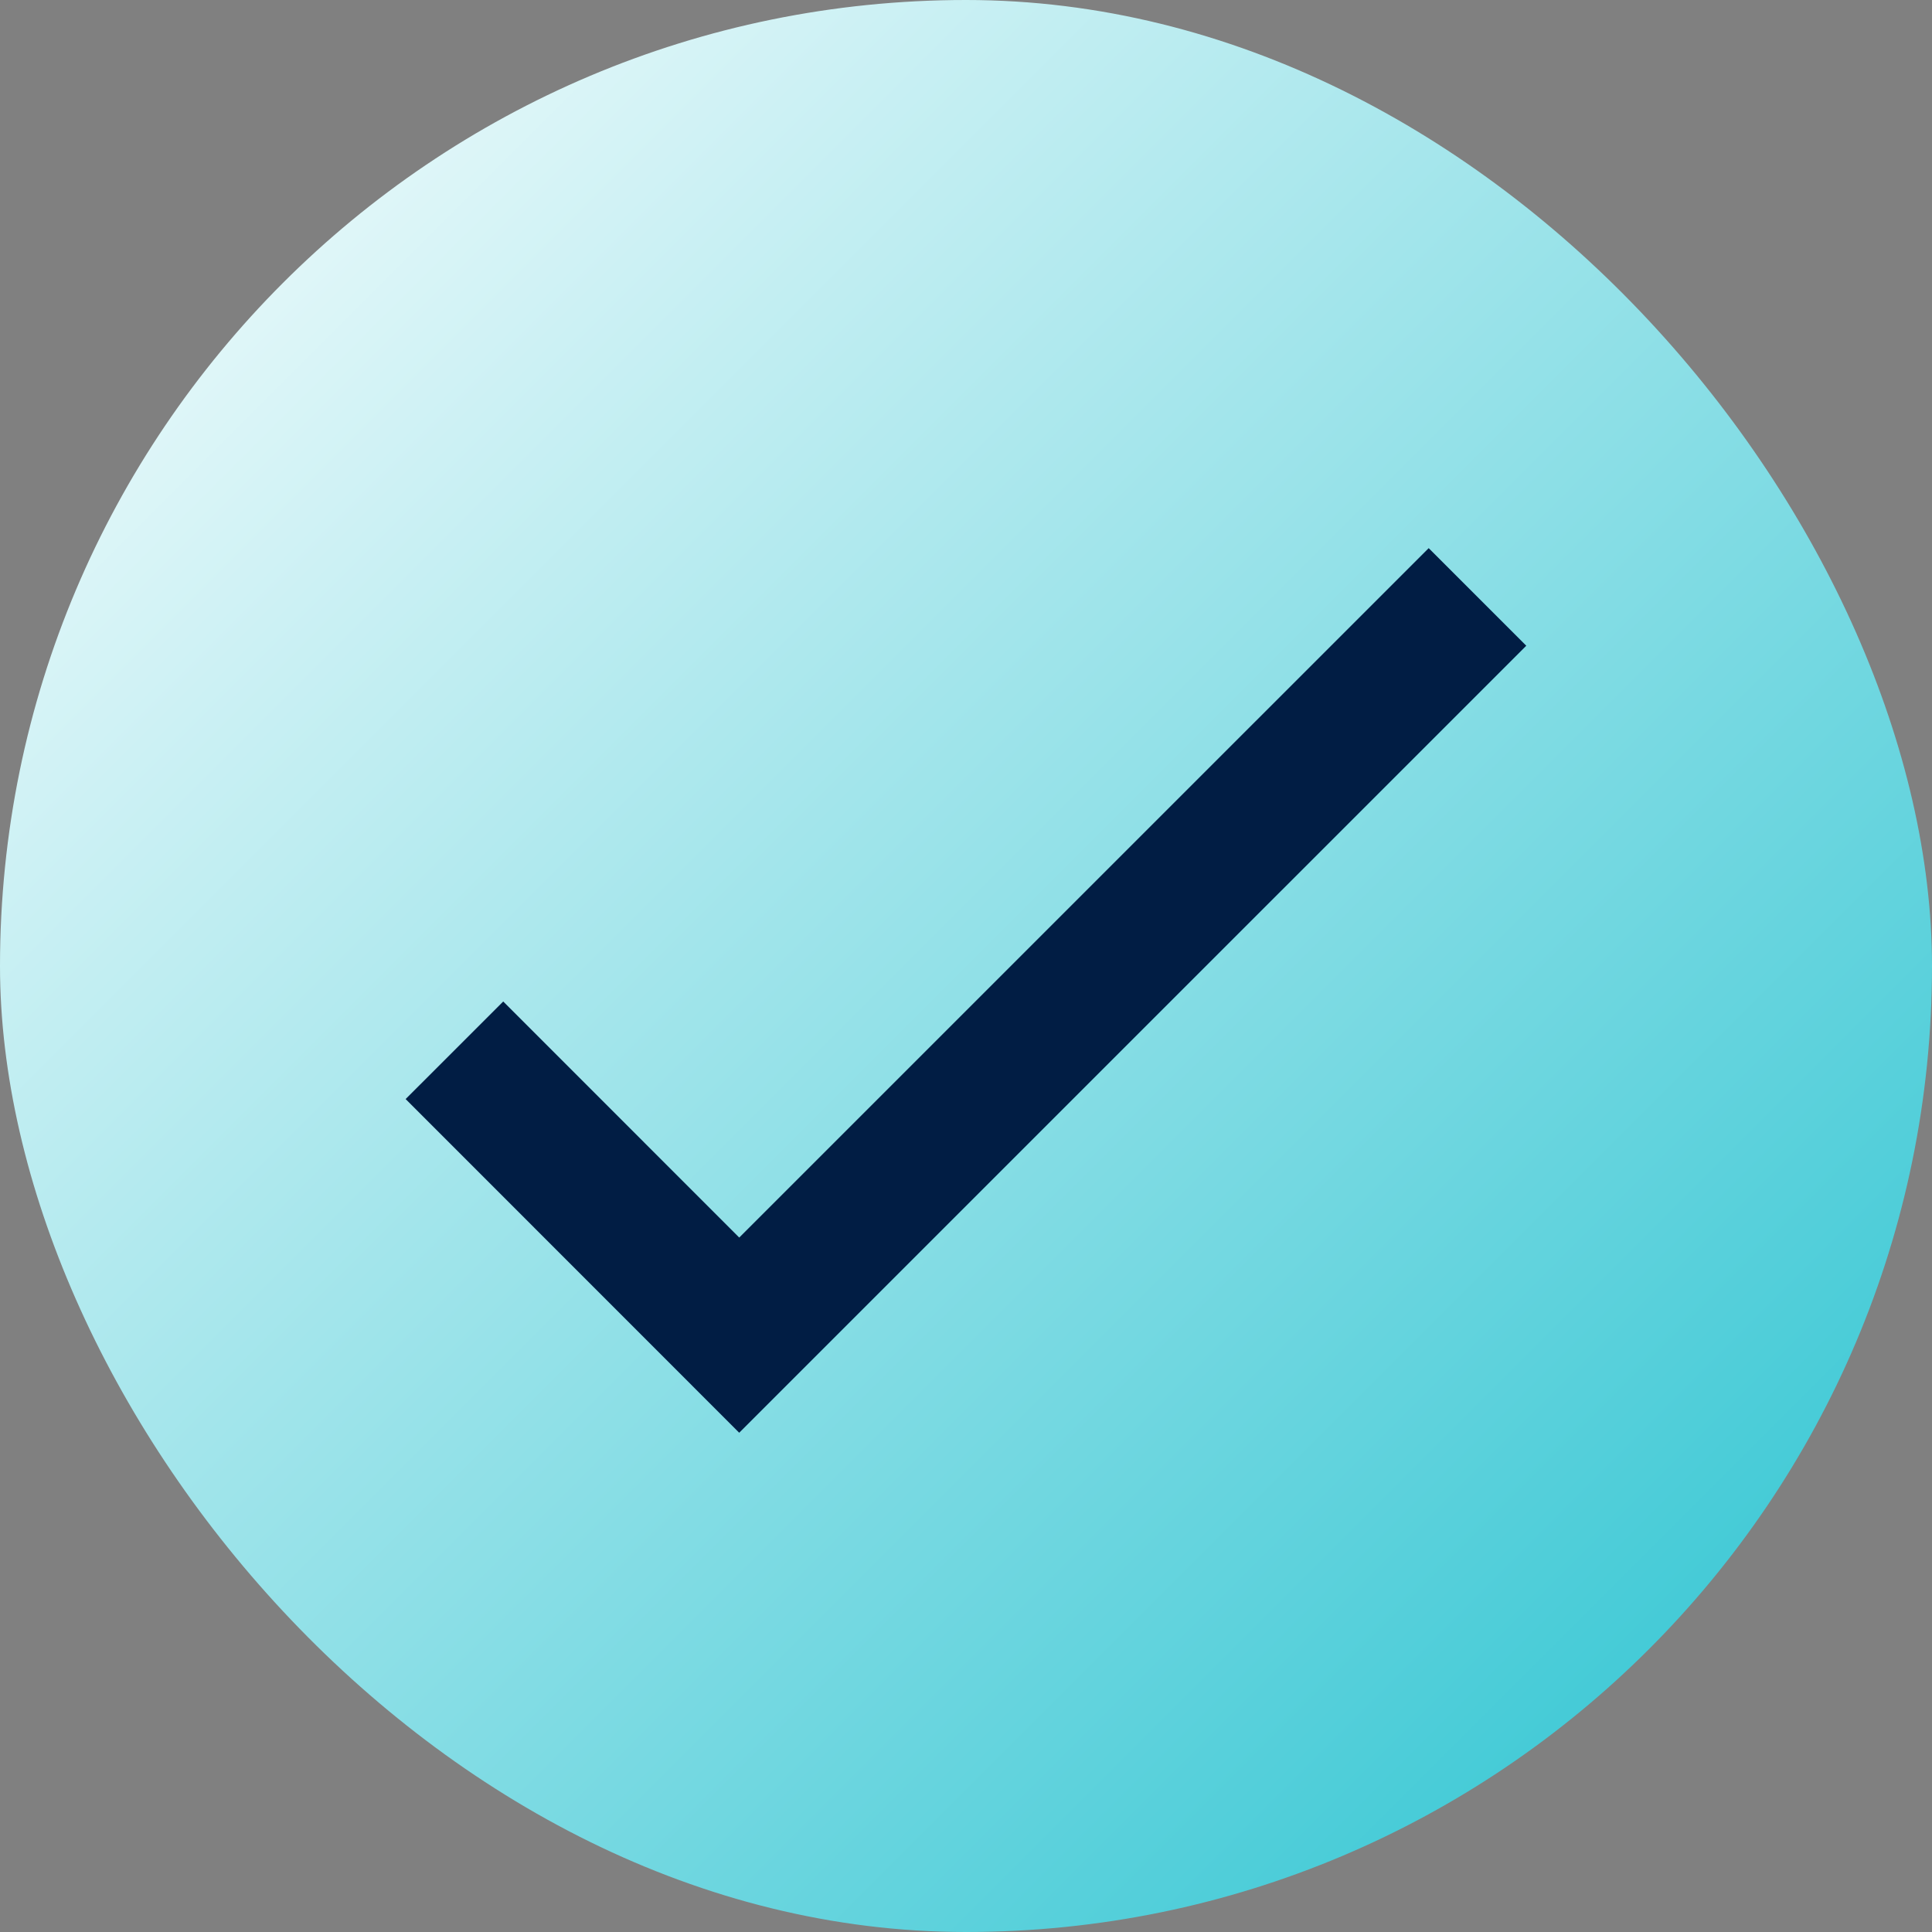 <svg xmlns="http://www.w3.org/2000/svg" width="42" height="42" viewBox="0 0 42 42" fill="none"><rect x="0" y="0" width="42" height="42" fill="#808080" stroke="none"/><rect width="42" height="42" rx="21" fill="url(#paint0_linear_2918_4347)"></rect><path d="M9.879 22.832L16.07 29.025L32.119 12.977" stroke="#011D44" stroke-width="3"></path><defs><linearGradient id="paint0_linear_2918_4347" x1="0" y1="0" x2="42" y2="42" gradientUnits="userSpaceOnUse"><stop stop-color="white"></stop><stop offset="1" stop-color="#25C2D0"></stop></linearGradient></defs></svg>